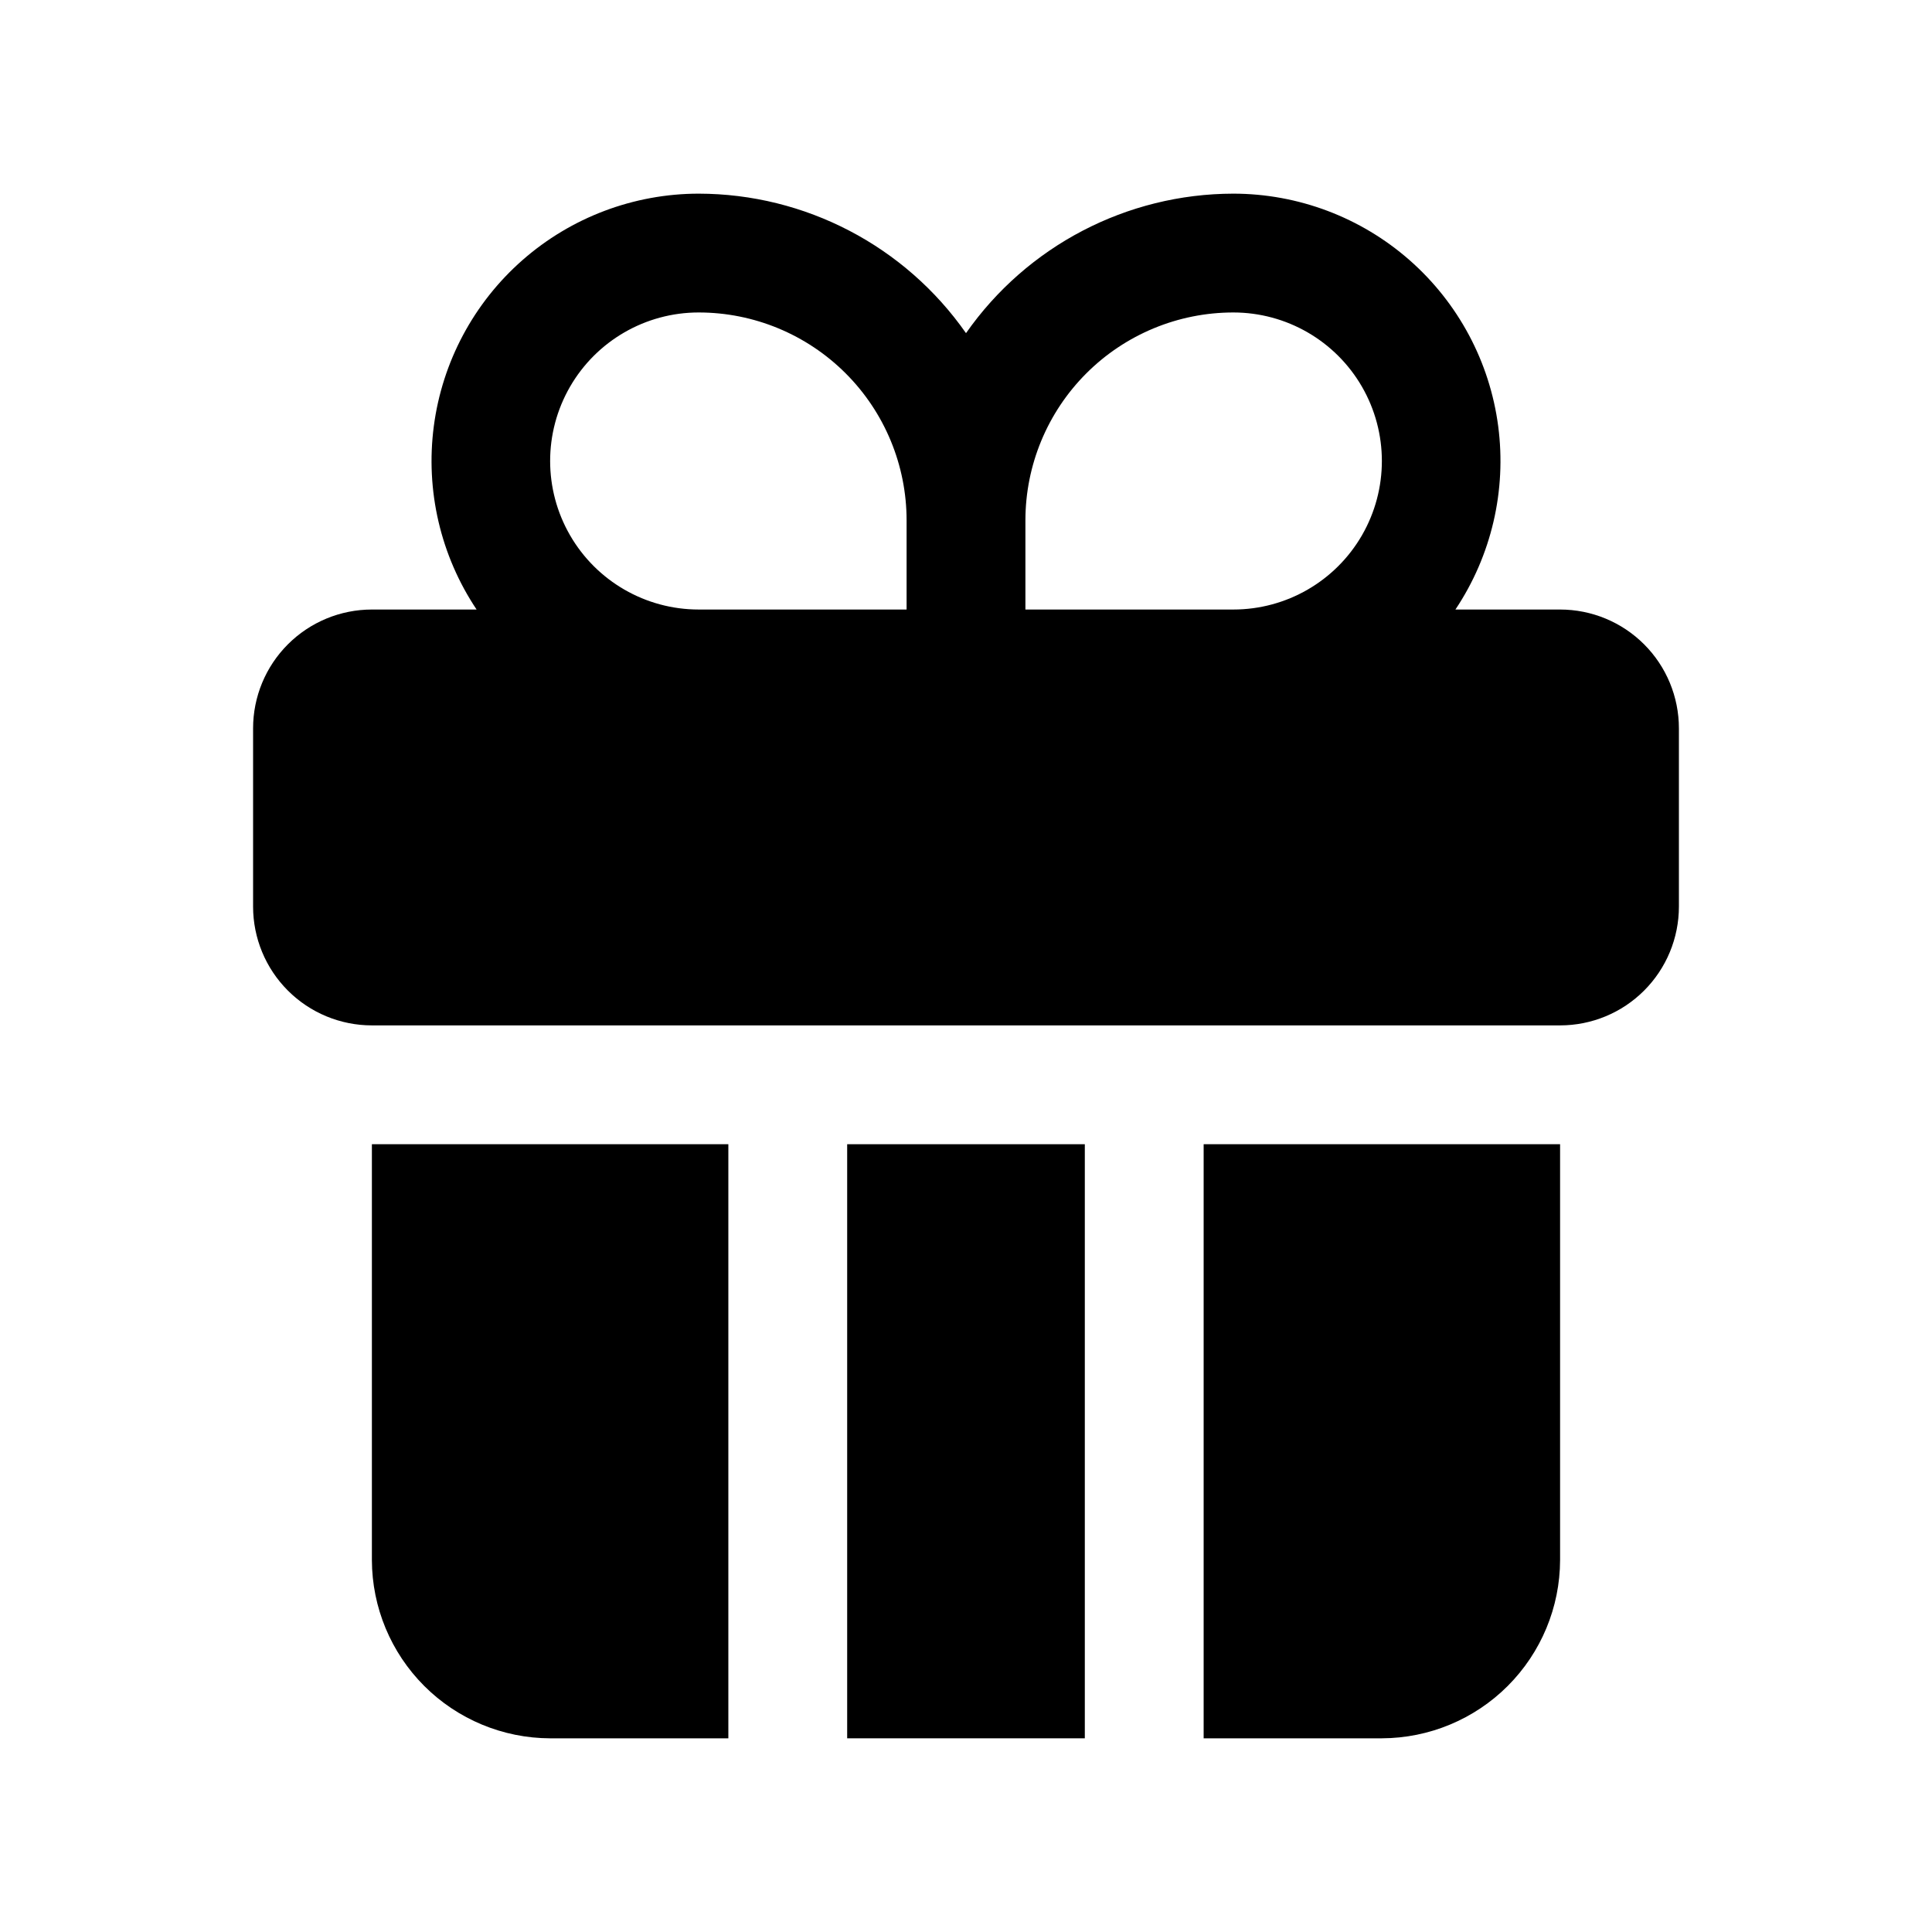 <?xml version="1.0" encoding="UTF-8"?>
<!-- Uploaded to: ICON Repo, www.svgrepo.com, Generator: ICON Repo Mixer Tools -->
<svg fill="#000000" width="800px" height="800px" version="1.1" viewBox="144 144 512 512" xmlns="http://www.w3.org/2000/svg">
 <g>
  <path d="m470.85 195.32c-28.23 0.039-54.672 13.836-70.848 36.969-16.18-23.133-42.621-36.93-70.852-36.969-17.18 0.016-33.77 6.273-46.684 17.609-12.91 11.336-21.262 26.977-23.5 44.012-2.238 17.035 1.789 34.305 11.336 48.59h-27.742c-8.352 0-16.359 3.316-22.266 9.223-5.906 5.902-9.223 13.914-9.223 22.266v47.23c0 8.352 3.316 16.359 9.223 22.266s13.914 9.223 22.266 9.223h314.88c8.352 0 16.363-3.316 22.266-9.223 5.906-5.906 9.223-13.914 9.223-22.266v-47.23c0-8.352-3.316-16.363-9.223-22.266-5.902-5.906-13.914-9.223-22.266-9.223h-27.738c9.543-14.285 13.574-31.555 11.336-48.59-2.238-17.035-10.594-32.676-23.504-44.012-12.91-11.336-29.504-17.594-46.684-17.609zm-86.594 110.21h-55.105c-14.059 0-27.055-7.504-34.086-19.68-7.031-12.18-7.031-27.184 0-39.363 7.031-12.176 20.027-19.68 34.086-19.68 14.617 0 28.633 5.809 38.965 16.141 10.336 10.336 16.141 24.352 16.141 38.965zm86.594 0h-55.105v-23.617c0-14.613 5.805-28.629 16.141-38.965 10.332-10.332 24.348-16.141 38.965-16.141 14.062 0 27.055 7.504 34.086 19.68 7.031 12.18 7.031 27.184 0 39.363-7.031 12.176-20.023 19.68-34.086 19.68z"/>
  <path d="m337.02 604.67v-157.44h-94.465v110.21c0.035 12.516 5.023 24.508 13.875 33.359 8.848 8.848 20.84 13.836 33.355 13.875z"/>
  <path d="m368.51 447.23h62.977v157.44h-62.977z"/>
  <path d="m557.44 447.23h-94.461v157.44h47.23c12.516-0.039 24.508-5.027 33.355-13.875 8.852-8.852 13.84-20.844 13.875-33.359z"/>
 </g>
</svg>
